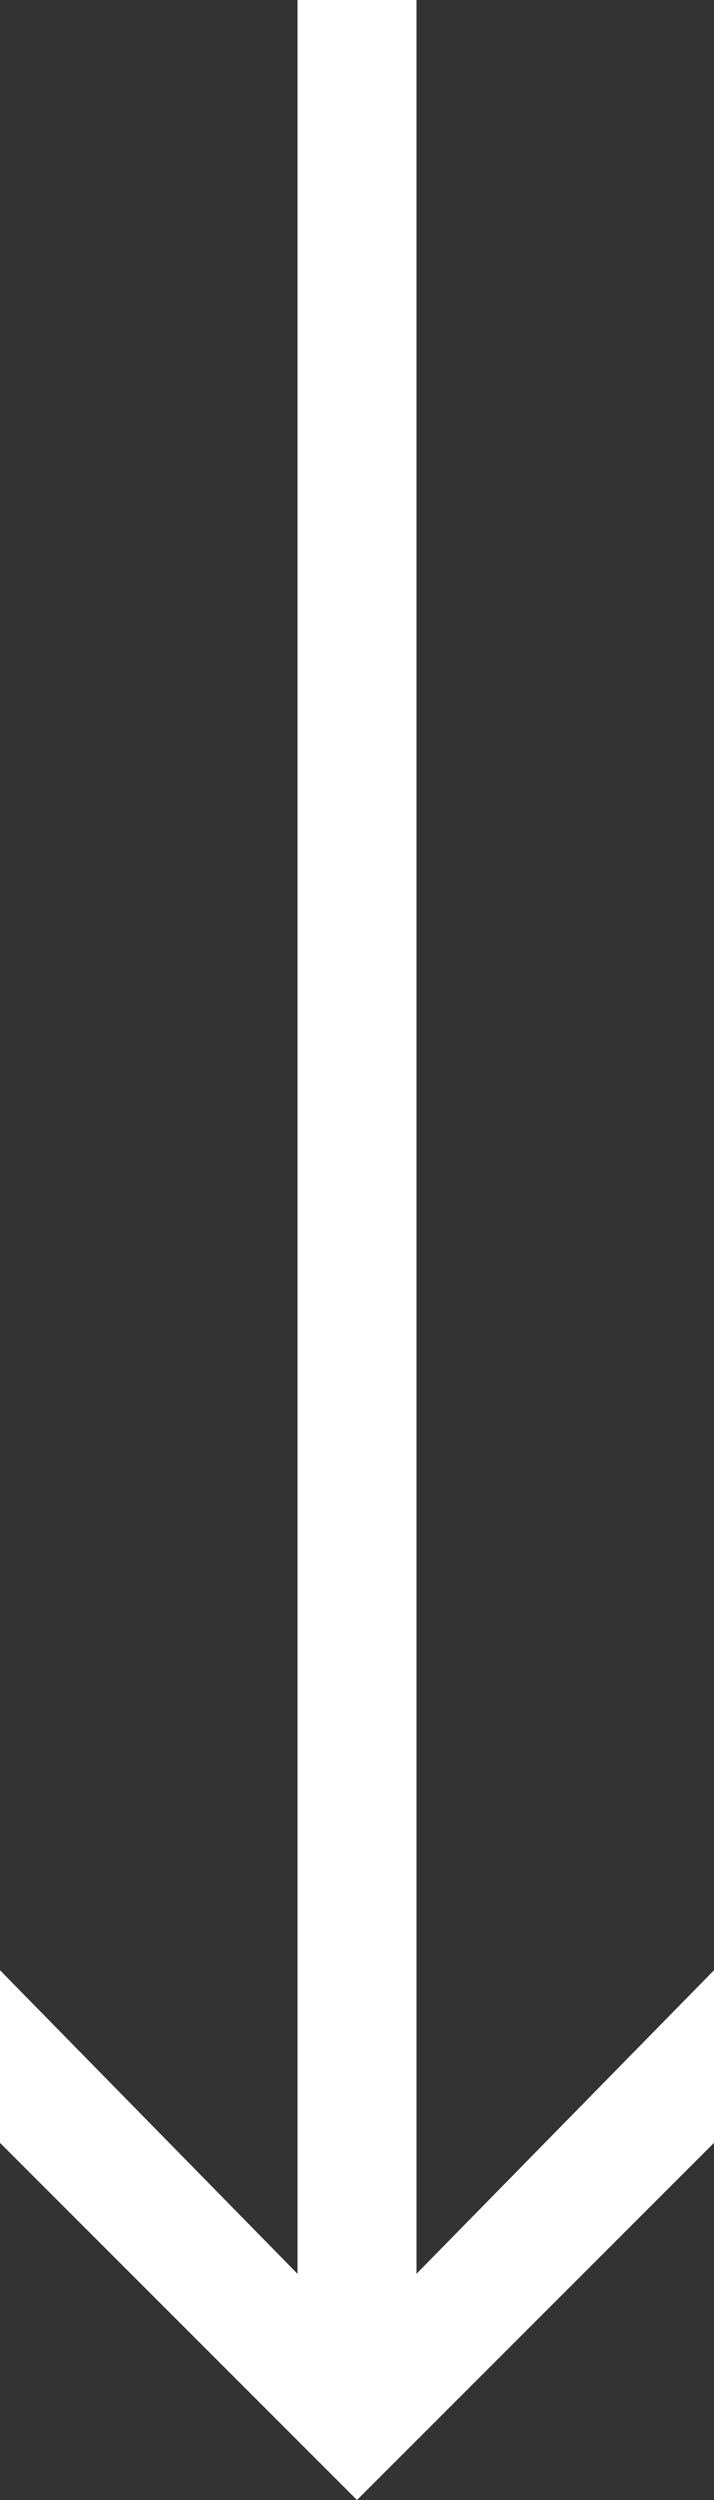<svg id="レイヤー_1" xmlns="http://www.w3.org/2000/svg" viewBox="0 0 12 42"><rect x="0" y="0" width="12" height="42" fill="#333333" stroke="none"/><style>.st0{fill:#fff}</style><path class="st0" d="M7 38.2V0H5v38.2l-5-5.1V36l6 6 6-6v-2.9z"/></svg>